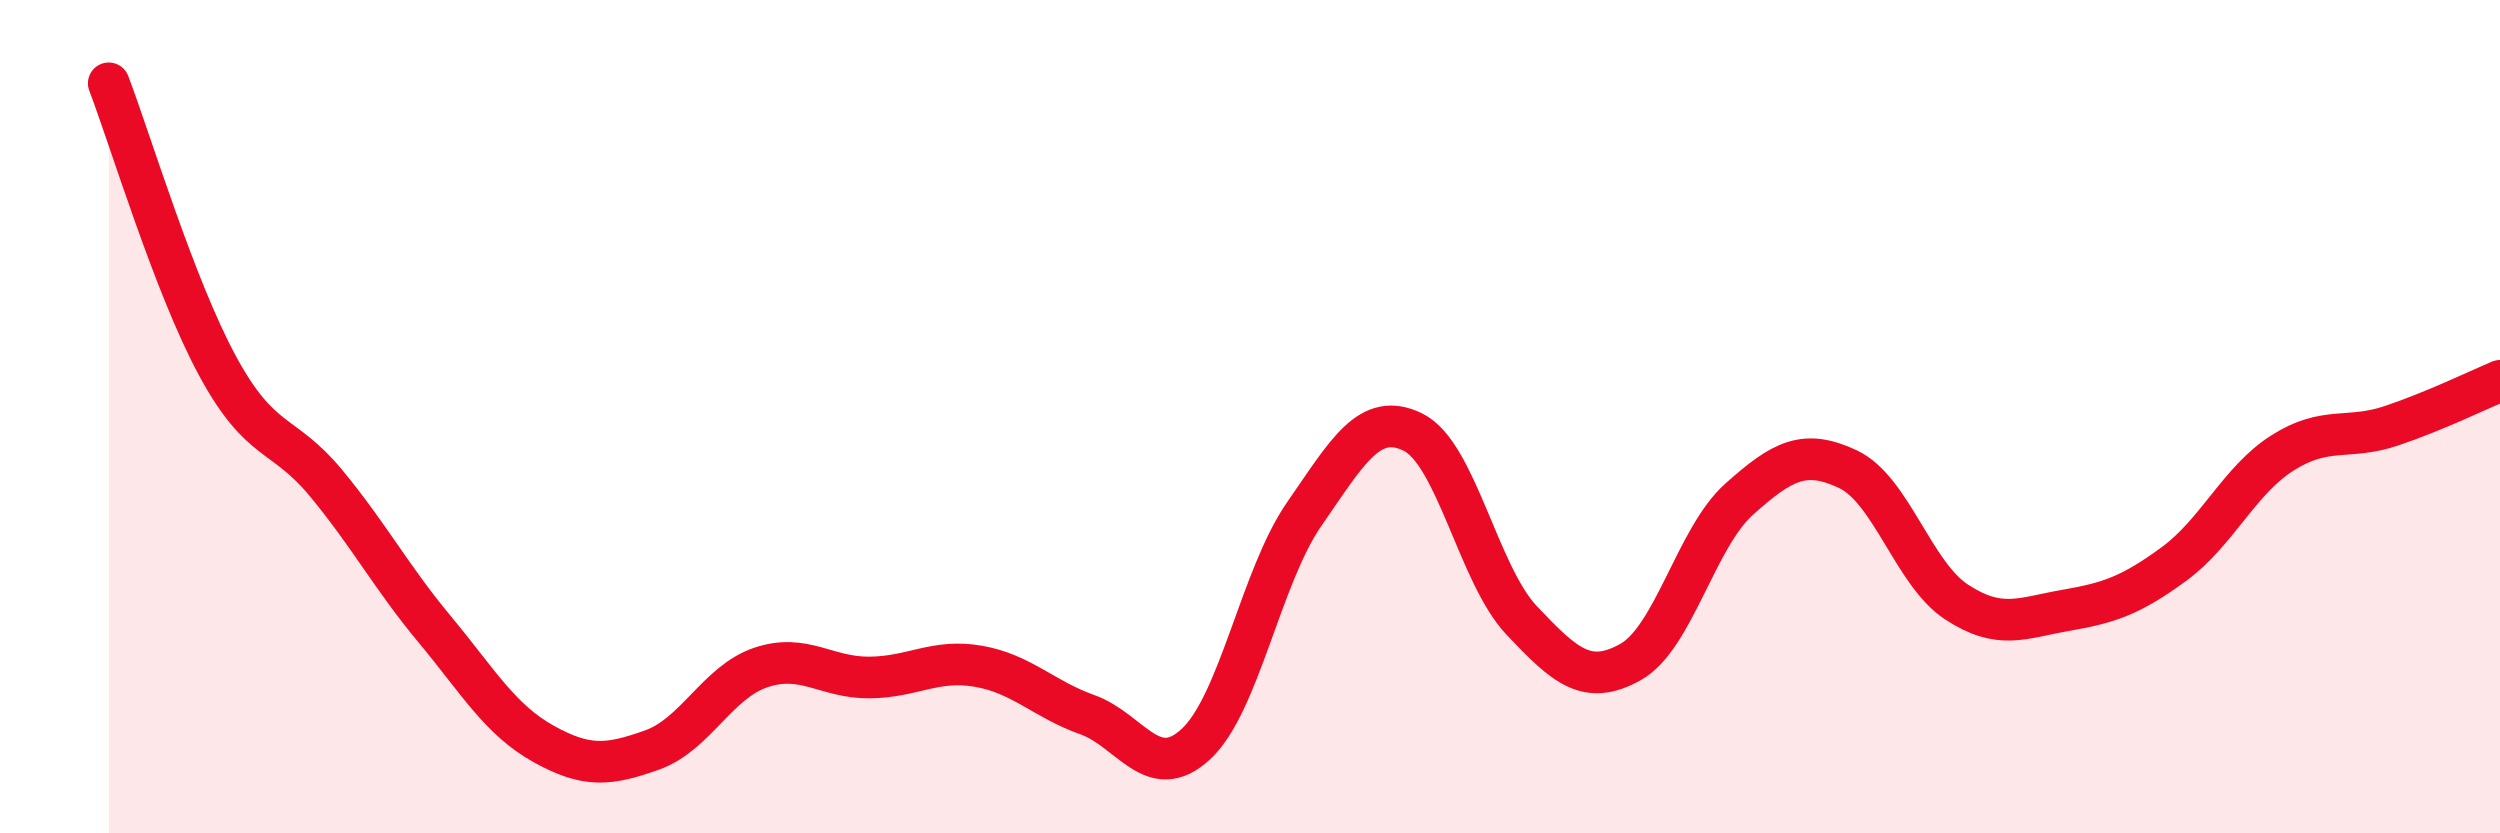 
    <svg width="60" height="20" viewBox="0 0 60 20" xmlns="http://www.w3.org/2000/svg">
      <path
        d="M 2.61,2 C 3.13,3.36 4.18,6.86 5.22,8.78 C 6.26,10.7 6.79,10.34 7.83,11.6 C 8.87,12.86 9.39,13.85 10.43,15.1 C 11.47,16.35 12,17.27 13.04,17.85 C 14.08,18.43 14.61,18.37 15.65,18 C 16.69,17.63 17.22,16.37 18.26,16.02 C 19.3,15.67 19.83,16.27 20.87,16.26 C 21.91,16.25 22.44,15.81 23.48,15.99 C 24.52,16.17 25.05,16.78 26.09,17.15 C 27.13,17.52 27.66,18.82 28.7,17.86 C 29.74,16.9 30.26,13.84 31.3,12.34 C 32.34,10.84 32.87,9.86 33.91,10.37 C 34.95,10.88 35.48,13.79 36.52,14.89 C 37.56,15.99 38.09,16.47 39.13,15.89 C 40.17,15.31 40.7,12.91 41.74,11.98 C 42.78,11.05 43.31,10.77 44.35,11.26 C 45.39,11.75 45.92,13.77 46.96,14.45 C 48,15.13 48.53,14.83 49.57,14.65 C 50.61,14.47 51.13,14.3 52.17,13.54 C 53.21,12.78 53.74,11.53 54.78,10.87 C 55.82,10.21 56.35,10.57 57.39,10.22 C 58.43,9.87 59.48,9.36 60,9.14L60 20L2.61 20Z"
        fill="#EB0A25"
        opacity="0.1"
        stroke-linecap="round"
        stroke-linejoin="round"
      />
      <path
        d="M 2.61,2 C 3.13,3.36 4.18,6.86 5.22,8.78 C 6.26,10.7 6.79,10.34 7.83,11.6 C 8.87,12.86 9.39,13.85 10.43,15.1 C 11.47,16.35 12,17.27 13.04,17.85 C 14.08,18.43 14.61,18.37 15.65,18 C 16.69,17.63 17.22,16.37 18.26,16.02 C 19.3,15.67 19.83,16.27 20.87,16.26 C 21.91,16.25 22.44,15.81 23.48,15.99 C 24.52,16.17 25.05,16.78 26.09,17.15 C 27.13,17.52 27.66,18.82 28.7,17.86 C 29.74,16.9 30.26,13.84 31.3,12.34 C 32.34,10.84 32.87,9.86 33.91,10.37 C 34.95,10.88 35.48,13.79 36.52,14.89 C 37.56,15.99 38.09,16.47 39.13,15.89 C 40.17,15.31 40.7,12.91 41.74,11.98 C 42.78,11.05 43.31,10.77 44.35,11.26 C 45.39,11.75 45.92,13.77 46.96,14.45 C 48,15.13 48.53,14.83 49.57,14.65 C 50.61,14.47 51.13,14.3 52.17,13.54 C 53.21,12.78 53.74,11.53 54.78,10.87 C 55.82,10.21 56.35,10.57 57.39,10.22 C 58.43,9.87 59.48,9.36 60,9.14"
        stroke="#EB0A25"
        stroke-width="1"
        fill="none"
        stroke-linecap="round"
        stroke-linejoin="round"
      />
    </svg>
  